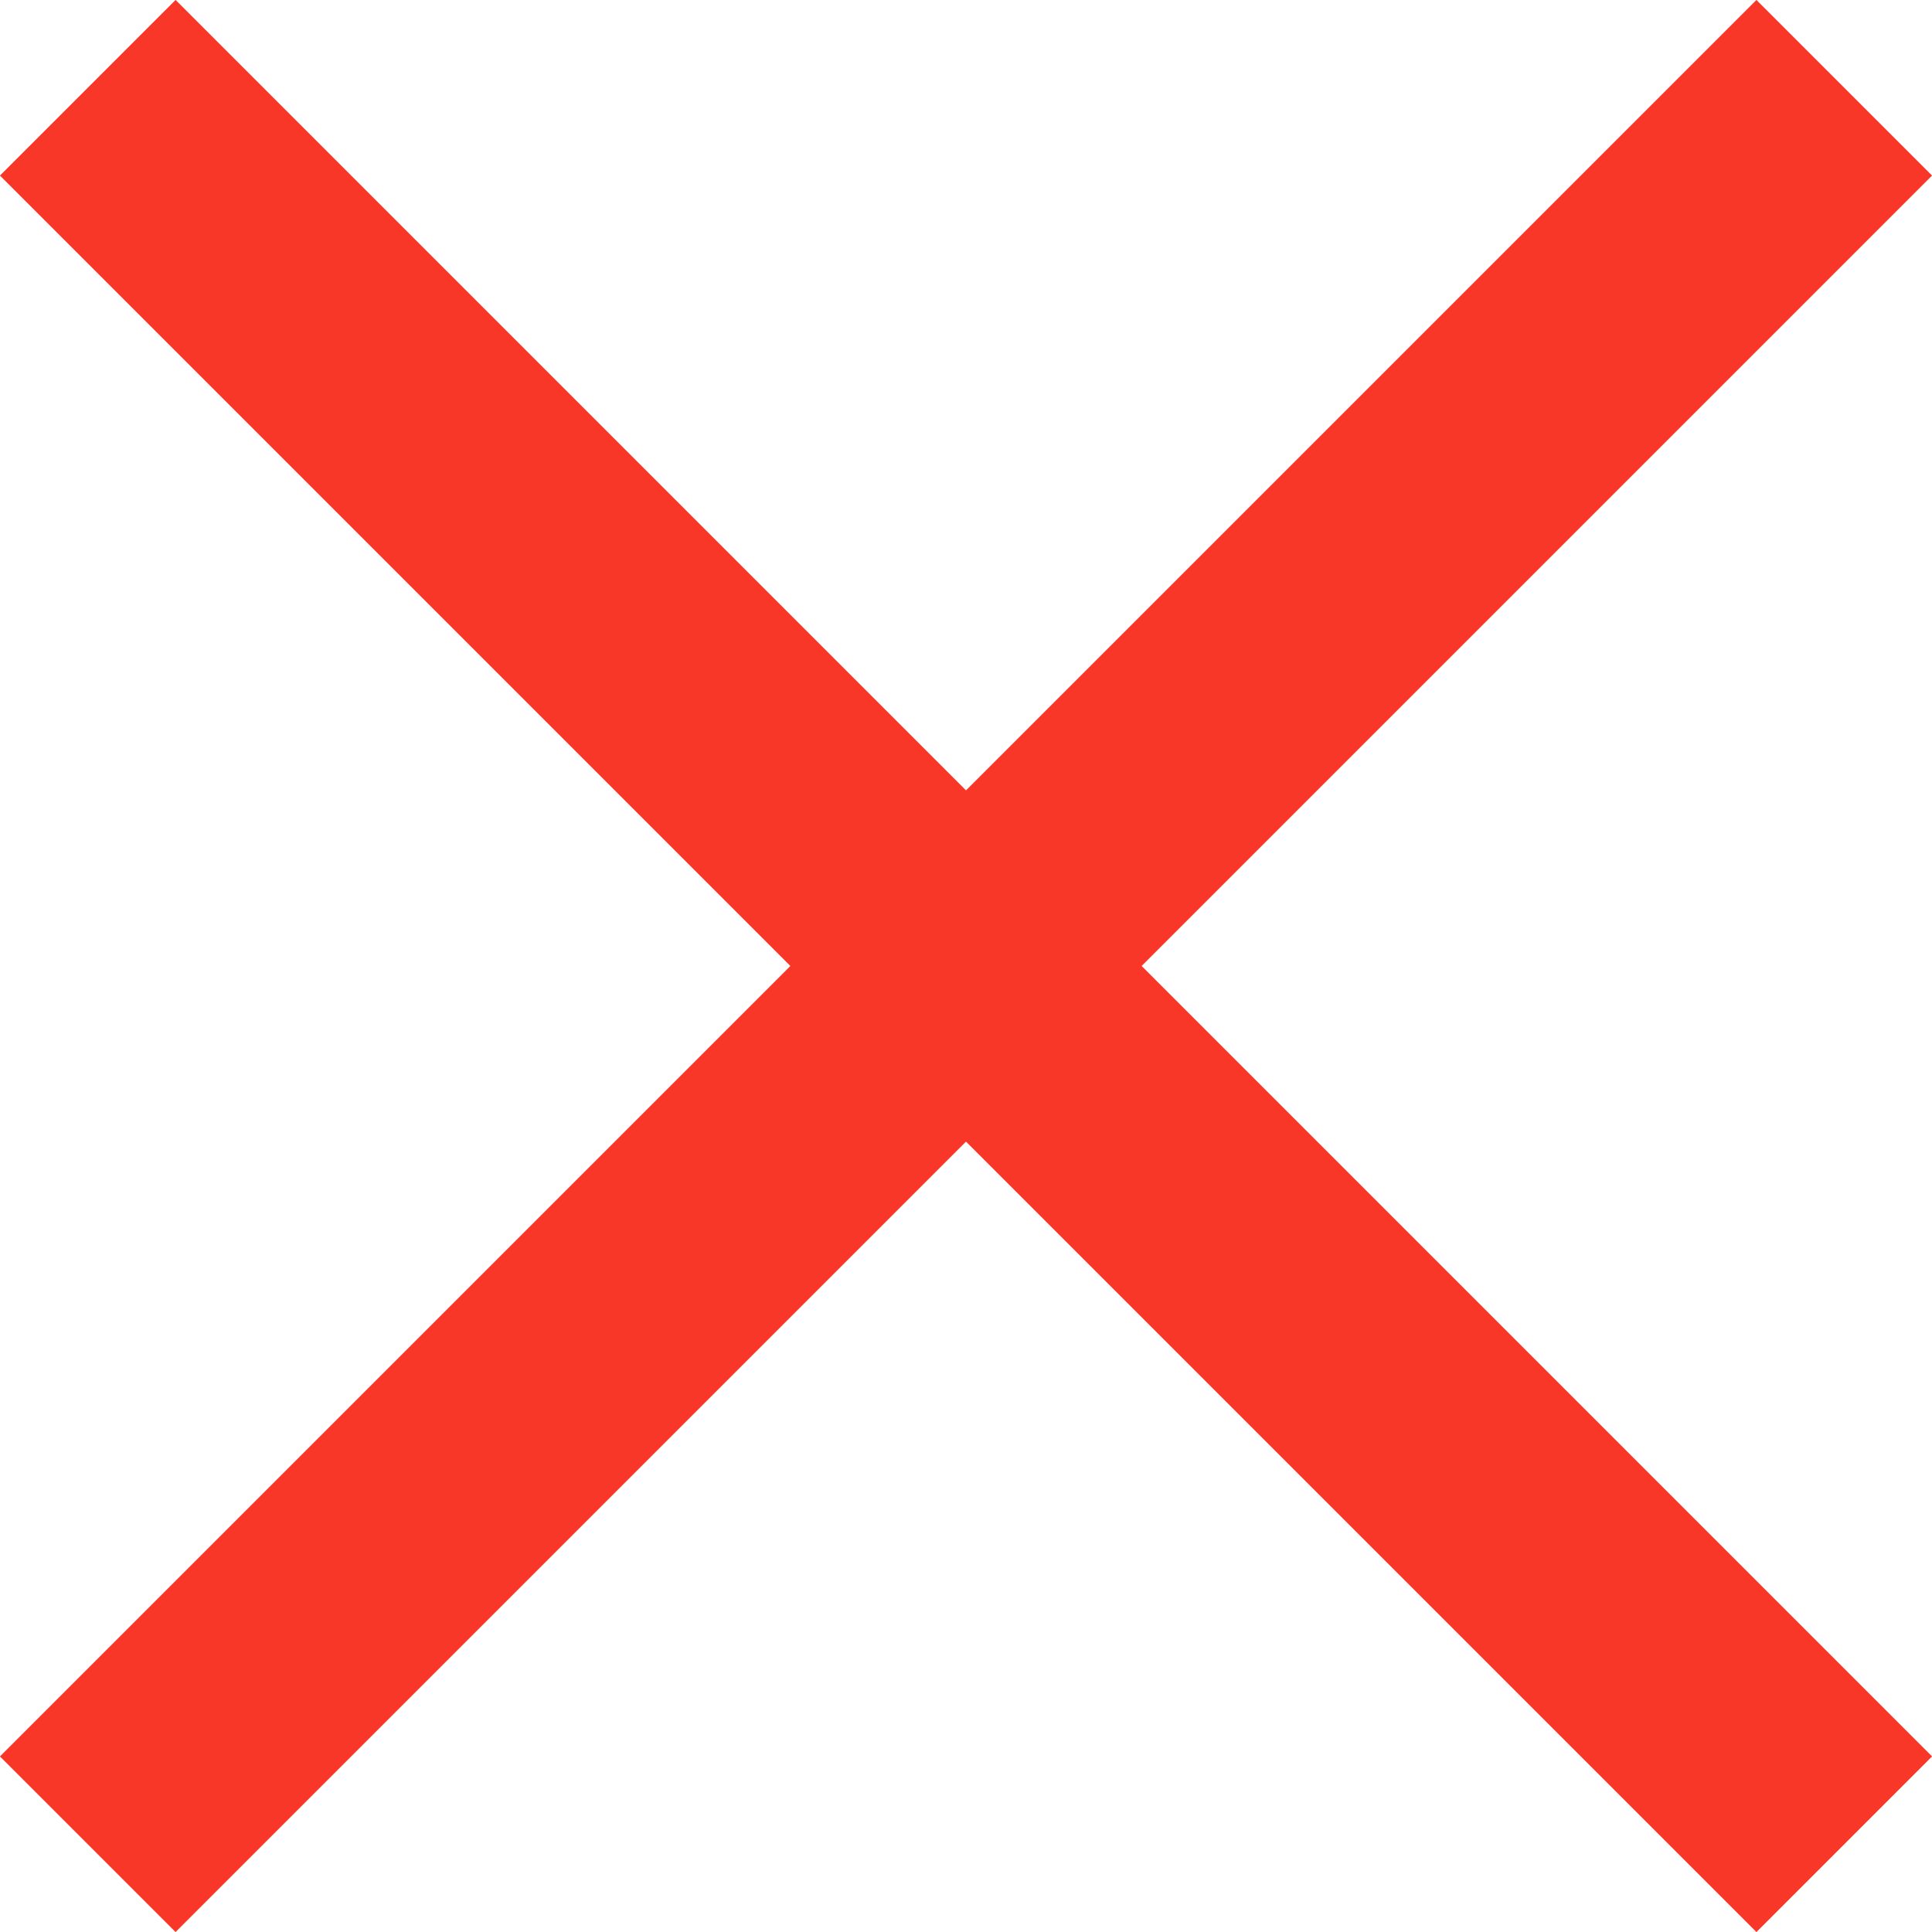<svg xmlns="http://www.w3.org/2000/svg" viewBox="0 0 46.67 46.67"><defs><style>.cls-1{fill:none;stroke:#f93728;stroke-miterlimit:10;stroke-width:6px;}</style></defs><title>アセット 5</title><g id="レイヤー_2" data-name="レイヤー 2"><g id="gn"><line class="cls-1" x1="2.12" y1="2.12" x2="44.55" y2="44.55"/><line class="cls-1" x1="2.12" y1="44.55" x2="44.55" y2="2.12"/></g></g></svg>